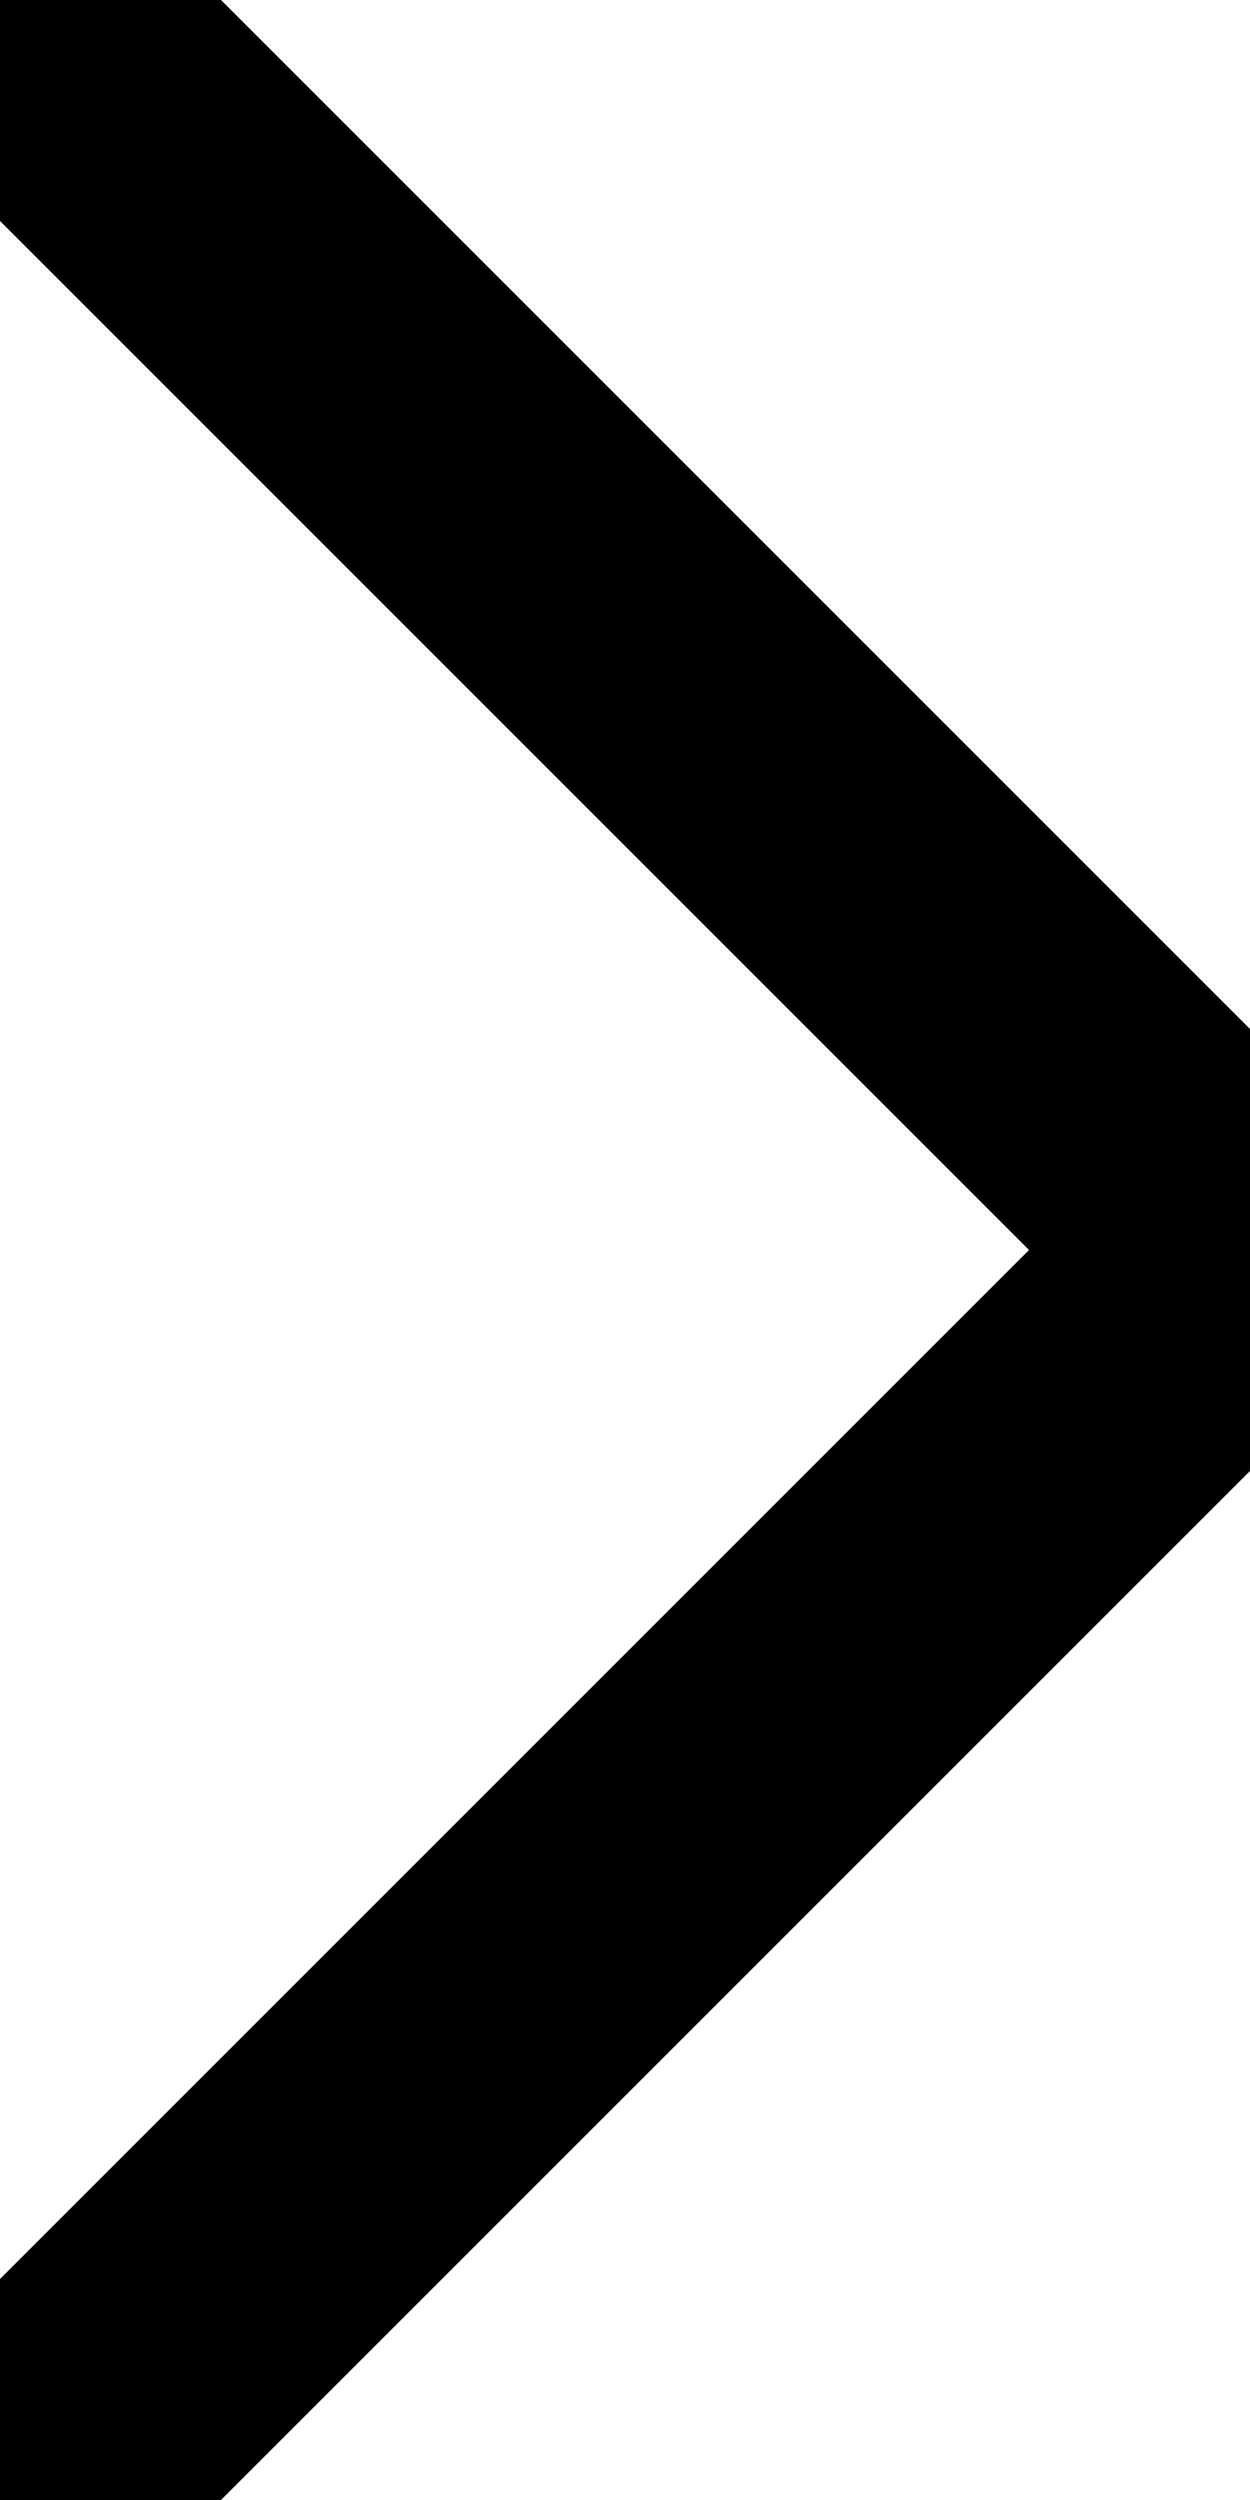<svg width="4" height="8" viewBox="0 0 4 8" fill="none" xmlns="http://www.w3.org/2000/svg">
<g clip-path="url(#clip0_3695_69541)">
<path d="M0 0L4 4L0 8" stroke="black" stroke-linejoin="bevel"/>
</g>
<defs>
<clipPath id="clip0_3695_69541">
<rect width="4" height="8" fill="white"/>
</clipPath>
</defs>
</svg>
